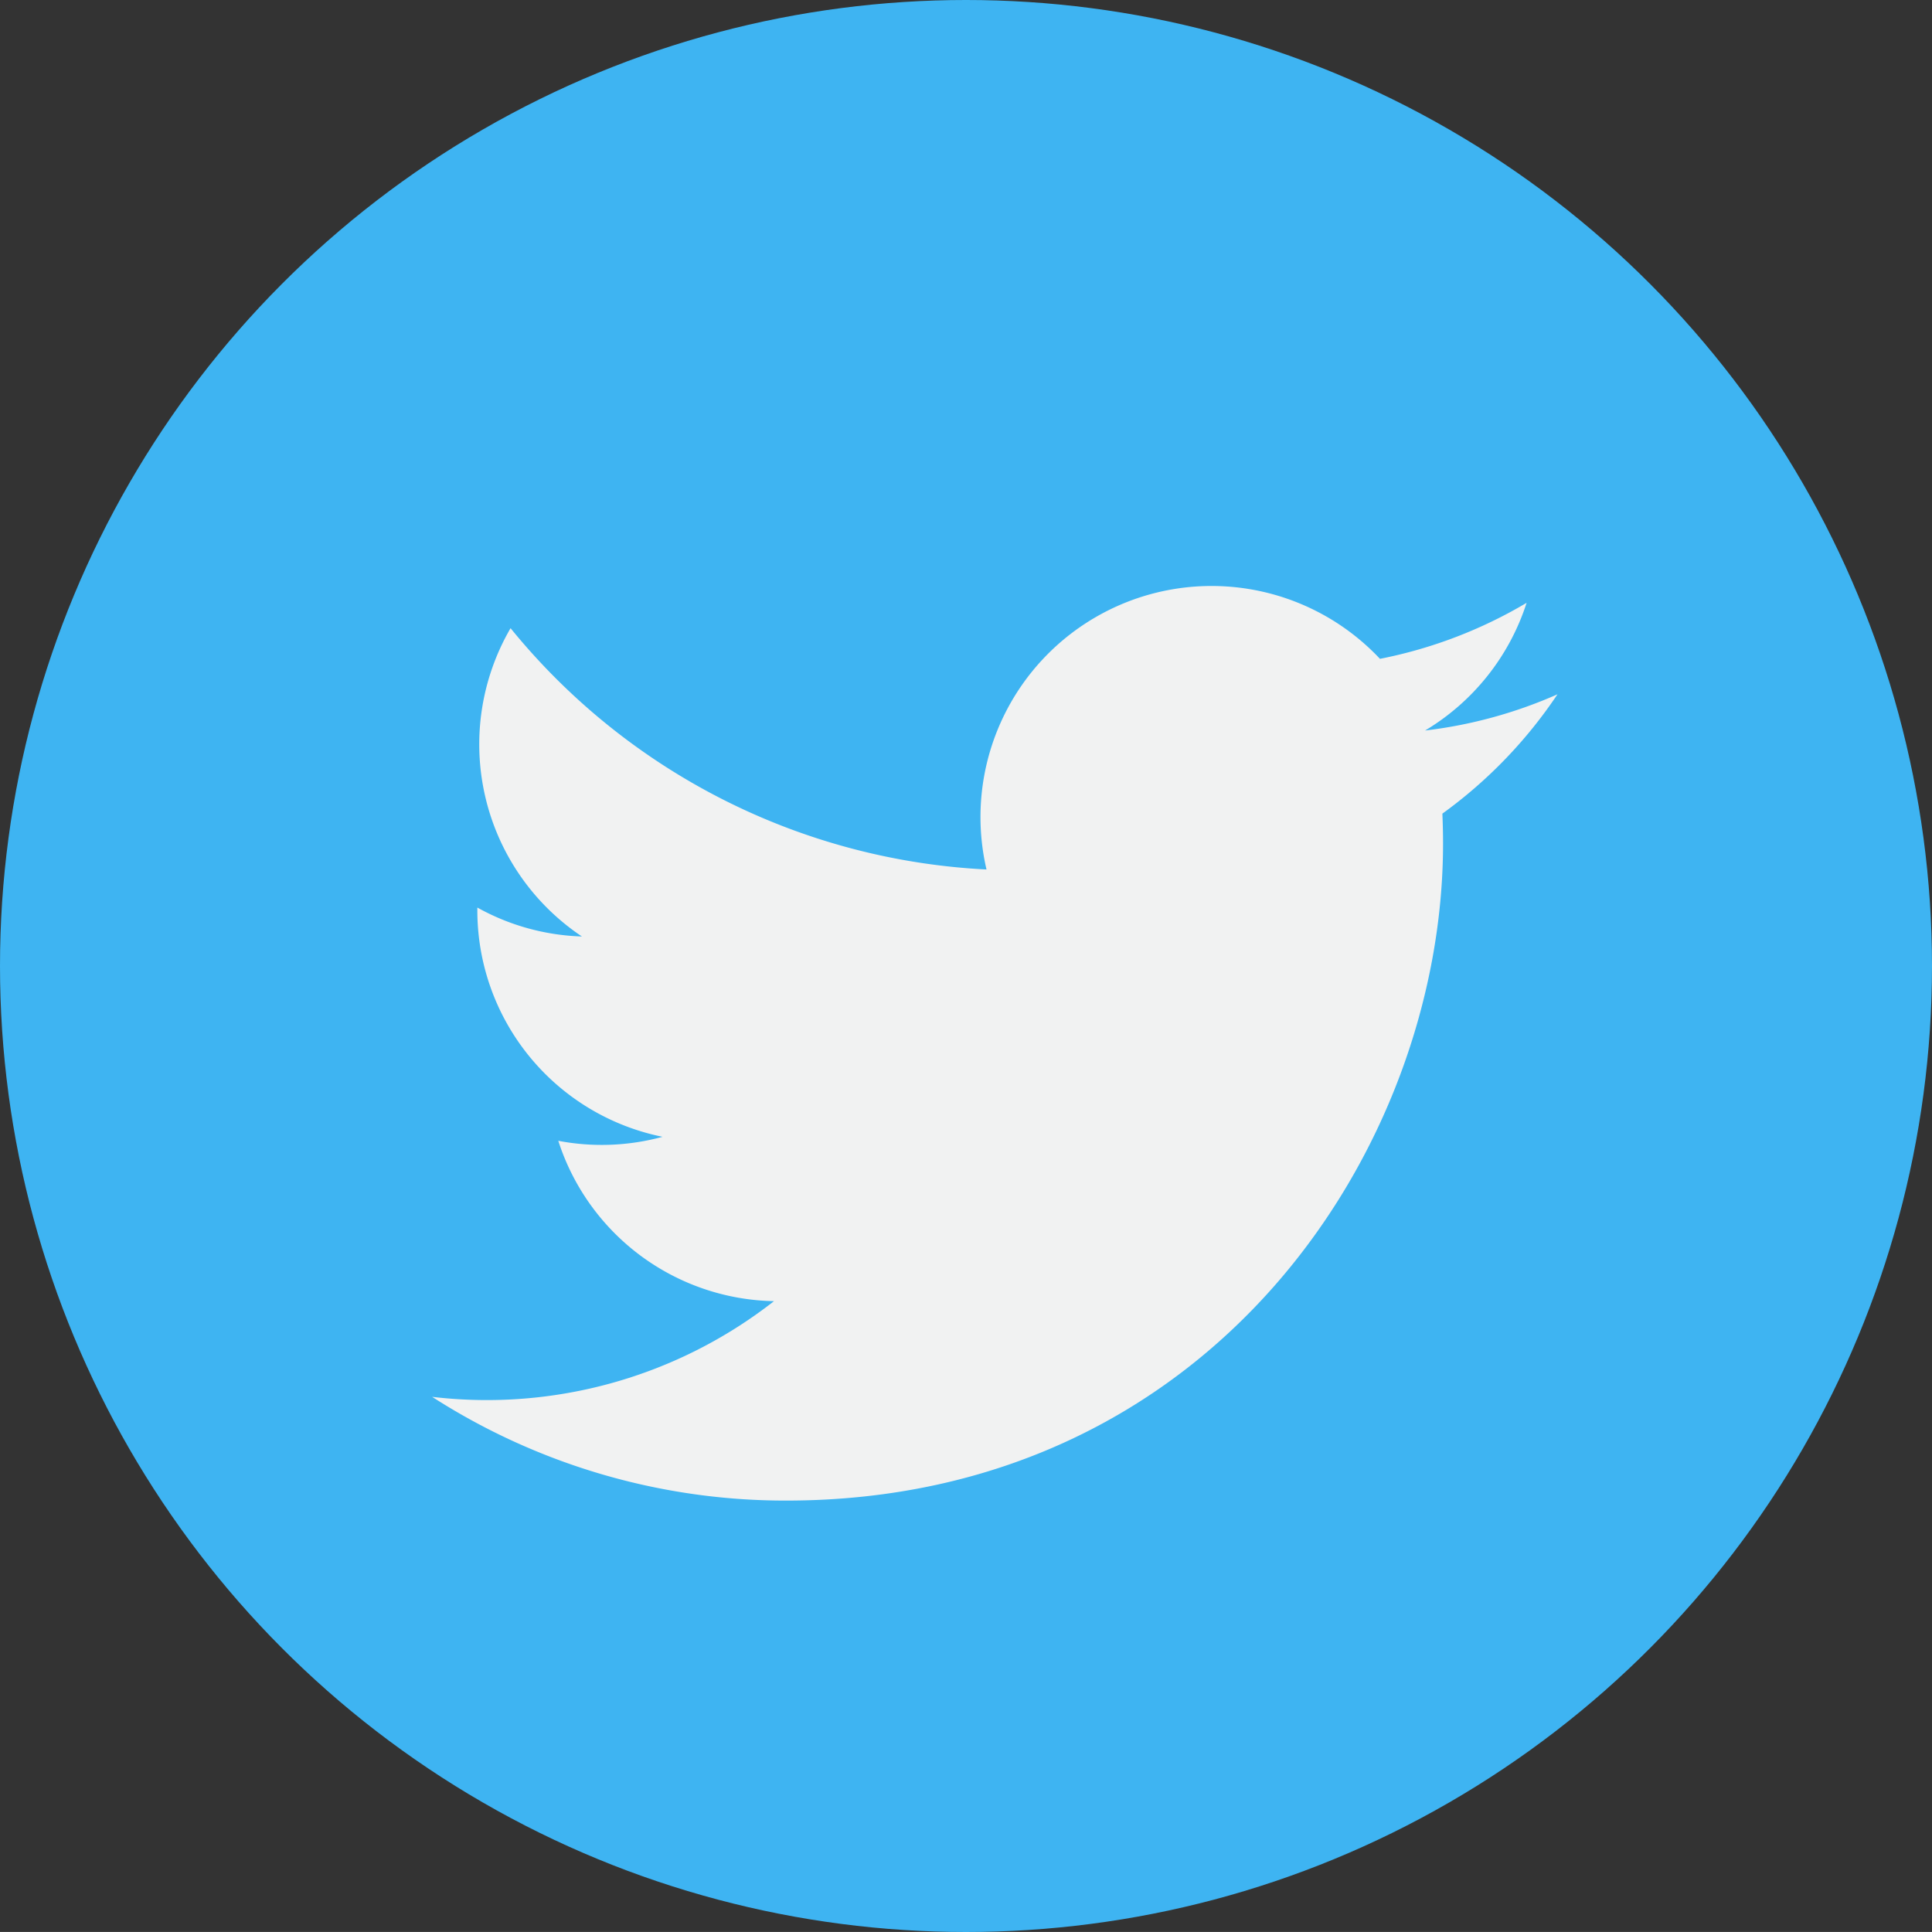 <svg id="twitter" xmlns="http://www.w3.org/2000/svg" width="58.048" height="58.047" viewBox="0 0 58.048 58.047">
  <rect x="0" y="0" width="58.048" height="58.047" fill="#333333" stroke="none"/>
  <ellipse id="Ellipse_35" data-name="Ellipse 35" cx="29.024" cy="29.024" rx="29.024" ry="29.024" transform="translate(0 0)" fill="#3eb4f2"/>
  <g id="Group_888" data-name="Group 888" transform="translate(12.987 17.605)">
    <path id="Path_361" data-name="Path 361" d="M58.918,37.281a13.842,13.842,0,0,1-3.985,1.091,6.956,6.956,0,0,0,3.051-3.837,13.888,13.888,0,0,1-4.406,1.683,6.943,6.943,0,0,0-11.822,6.329,19.694,19.694,0,0,1-14.3-7.25A6.945,6.945,0,0,0,29.6,44.56a6.889,6.889,0,0,1-3.142-.869c0,.029,0,.059,0,.088a6.942,6.942,0,0,0,5.565,6.8,6.965,6.965,0,0,1-3.133.12,6.945,6.945,0,0,0,6.481,4.818A14,14,0,0,1,25.1,58.392a19.624,19.624,0,0,0,10.634,3.117c12.761,0,19.739-10.571,19.739-19.74,0-.3-.007-.6-.02-.9a14.069,14.069,0,0,0,3.462-3.591Z" transform="translate(-25.103 -34.028)" fill="#f1f2f2"/>
  </g>
</svg>
